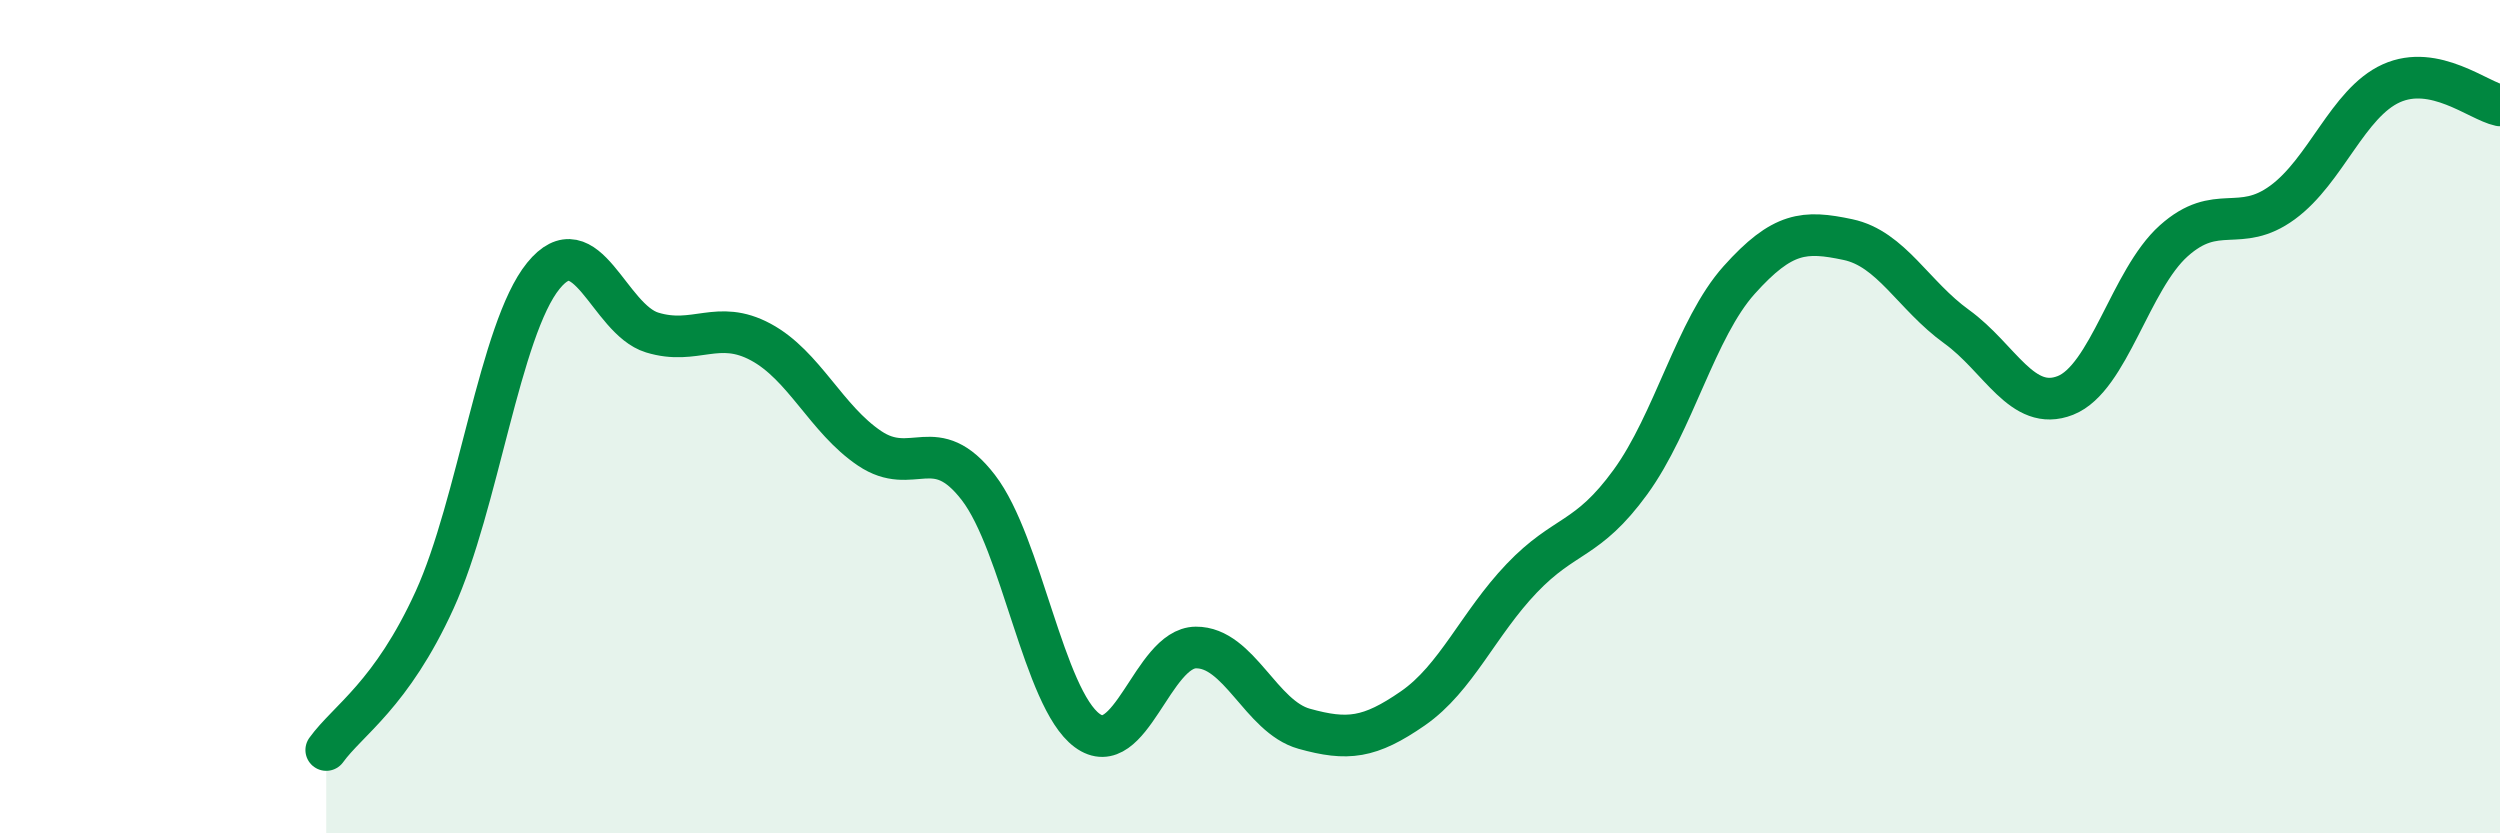 
    <svg width="60" height="20" viewBox="0 0 60 20" xmlns="http://www.w3.org/2000/svg">
      <path
        d="M 7.83,18 C 8.35,17.28 9.39,16.68 10.43,14.4 C 11.47,12.12 12,7.9 13.04,6.62 C 14.08,5.34 14.61,7.66 15.65,7.98 C 16.69,8.3 17.22,7.65 18.26,8.21 C 19.3,8.77 19.83,10.06 20.87,10.76 C 21.91,11.46 22.44,10.35 23.48,11.7 C 24.52,13.05 25.05,16.76 26.09,17.53 C 27.13,18.3 27.66,15.55 28.7,15.54 C 29.74,15.53 30.26,17.2 31.3,17.49 C 32.34,17.78 32.87,17.72 33.91,17 C 34.95,16.28 35.48,14.97 36.52,13.88 C 37.56,12.79 38.09,13 39.13,11.57 C 40.17,10.14 40.7,7.88 41.74,6.72 C 42.78,5.56 43.31,5.53 44.35,5.75 C 45.39,5.97 45.92,7.09 46.96,7.84 C 48,8.59 48.53,9.9 49.57,9.49 C 50.61,9.08 51.13,6.71 52.17,5.78 C 53.21,4.85 53.74,5.62 54.78,4.86 C 55.82,4.1 56.35,2.47 57.39,2 C 58.43,1.53 59.48,2.42 60,2.53L60 20L7.83 20Z"
        fill="#008740"
        opacity="0.1"
        stroke-linecap="round"
        stroke-linejoin="round"
      />
      <path
        d="M 7.83,18 C 8.35,17.28 9.39,16.68 10.43,14.4 C 11.47,12.12 12,7.9 13.04,6.62 C 14.08,5.34 14.61,7.66 15.65,7.98 C 16.69,8.3 17.22,7.65 18.26,8.21 C 19.3,8.77 19.83,10.06 20.87,10.76 C 21.91,11.46 22.44,10.35 23.48,11.7 C 24.52,13.05 25.05,16.76 26.09,17.53 C 27.13,18.3 27.66,15.55 28.7,15.54 C 29.74,15.53 30.26,17.2 31.3,17.49 C 32.34,17.78 32.87,17.72 33.91,17 C 34.95,16.28 35.48,14.97 36.52,13.88 C 37.56,12.79 38.09,13 39.13,11.57 C 40.17,10.14 40.7,7.88 41.74,6.72 C 42.78,5.56 43.31,5.53 44.35,5.75 C 45.39,5.97 45.92,7.09 46.96,7.84 C 48,8.59 48.53,9.9 49.57,9.49 C 50.61,9.08 51.13,6.71 52.17,5.78 C 53.21,4.85 53.74,5.62 54.78,4.86 C 55.82,4.1 56.35,2.47 57.39,2 C 58.43,1.53 59.48,2.42 60,2.53"
        stroke="#008740"
        stroke-width="1"
        fill="none"
        stroke-linecap="round"
        stroke-linejoin="round"
      />
    </svg>
  